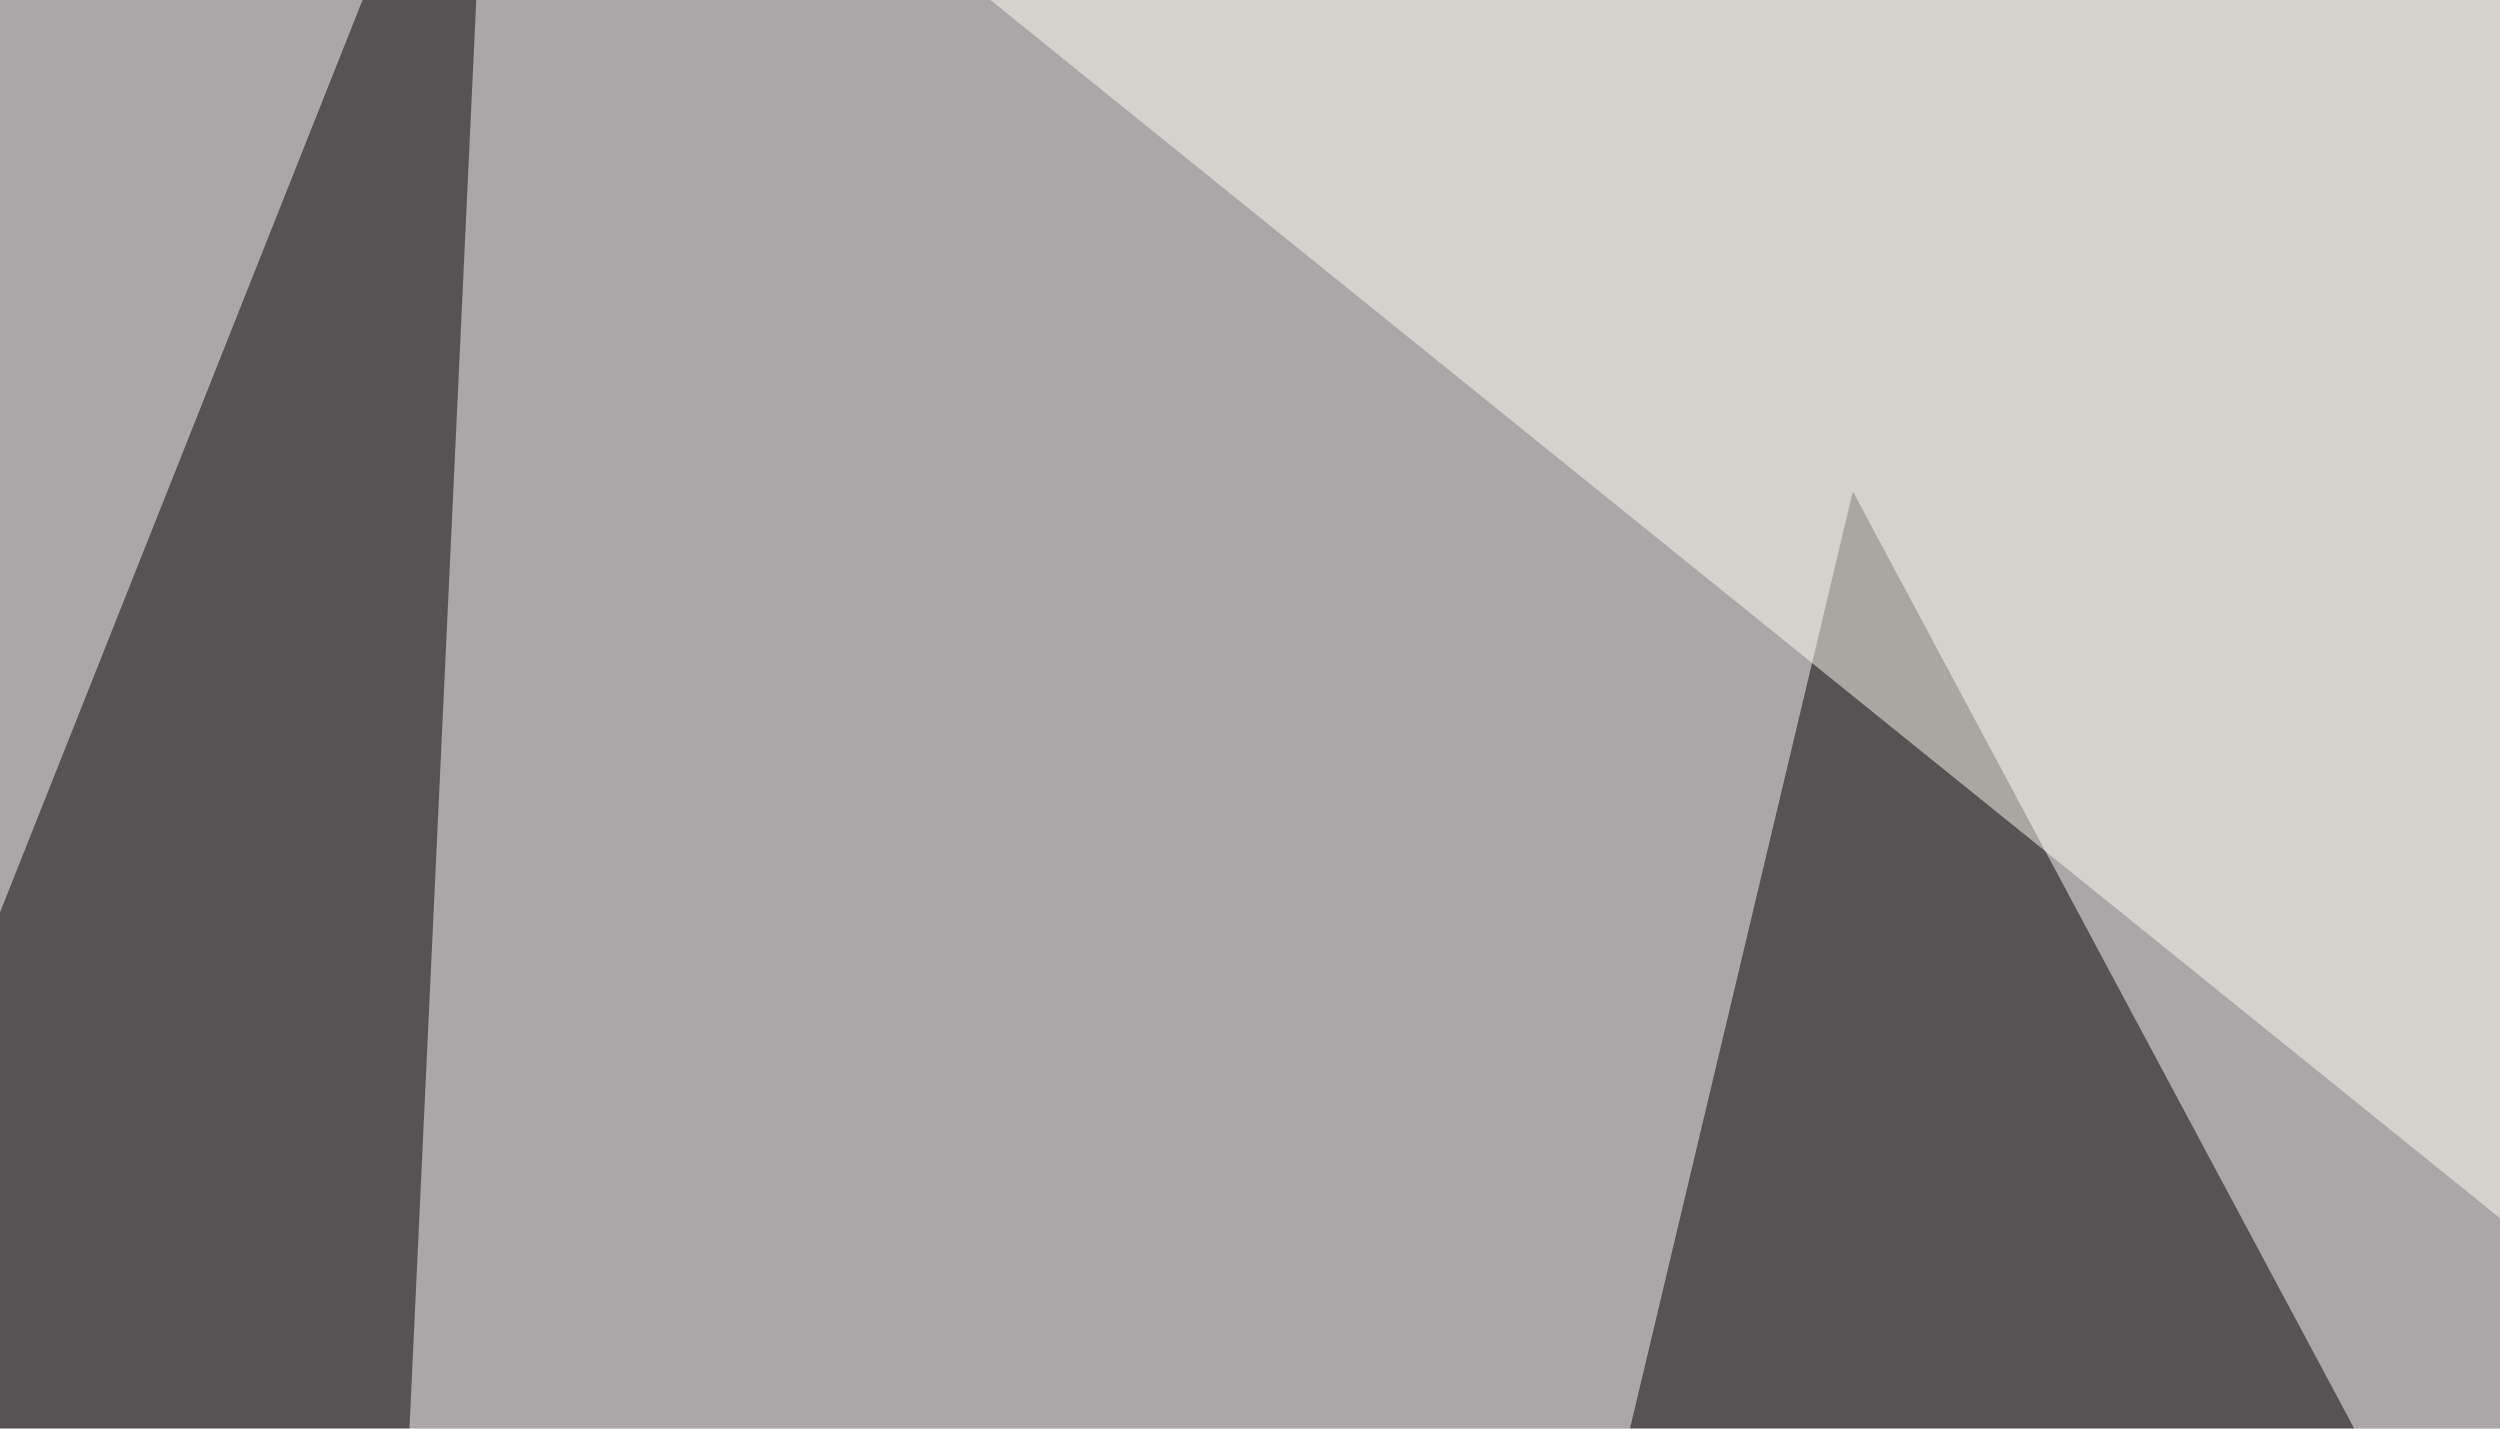 <svg xmlns="http://www.w3.org/2000/svg" width="350" height="200" ><filter id="a"><feGaussianBlur stdDeviation="55"/></filter><rect width="100%" height="100%" fill="#aba7a8"/><g filter="url(#a)"><g fill-opacity=".5"><path d="M435 397L259.4 68.8 147.9 537.6zM68.8-45.4L42.5 517l-70.3-319.3z"/><path fill="#fffdf3" d="M118.7-16.1L795.4 7.3 739.7 485z"/><path fill="#170e10" d="M537.6-45.4l11.7 421.9-126 17.5z"/></g></g></svg>